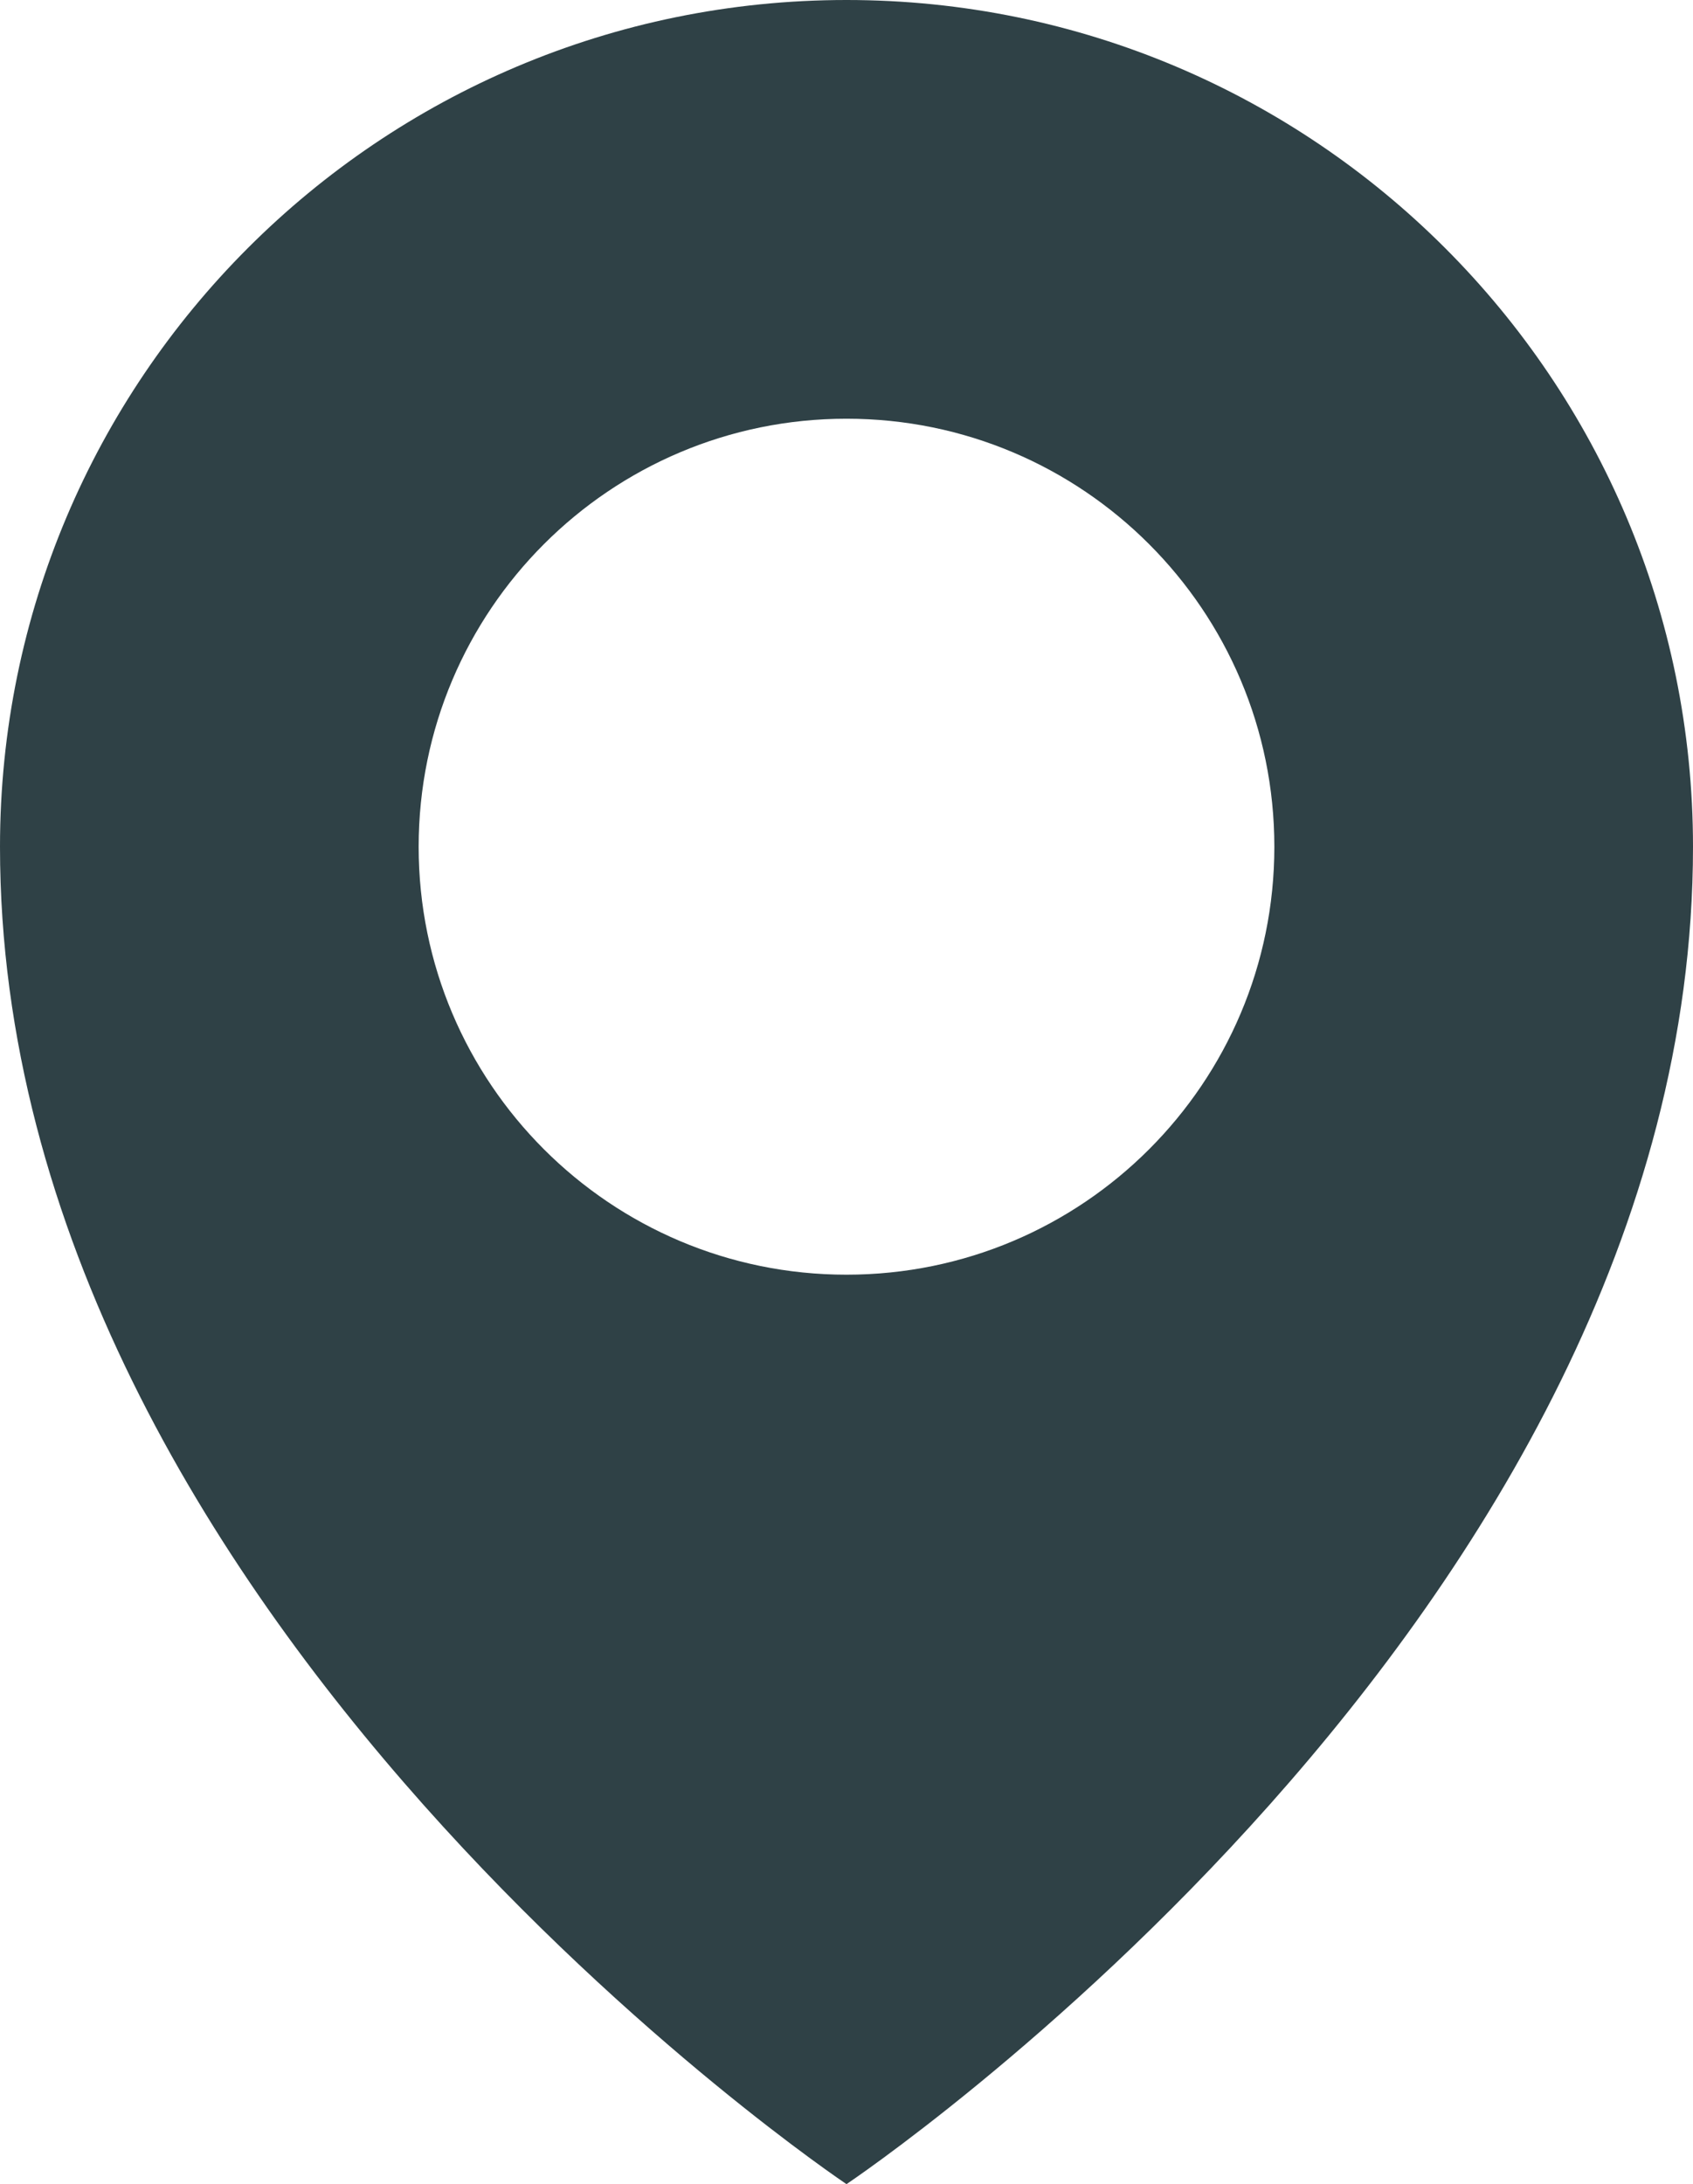 <?xml version="1.0" encoding="utf-8"?>
<!-- Generator: Adobe Illustrator 16.0.0, SVG Export Plug-In . SVG Version: 6.00 Build 0)  -->
<!DOCTYPE svg PUBLIC "-//W3C//DTD SVG 1.1//EN" "http://www.w3.org/Graphics/SVG/1.1/DTD/svg11.dtd">
<svg version="1.1" id="Layer_1" xmlns="http://www.w3.org/2000/svg" xmlns:xlink="http://www.w3.org/1999/xlink" x="0px" y="0px"
	 width="23.75px" height="30.63px" viewBox="0 0 23.75 30.63" enable-background="new 0 0 23.75 30.63" xml:space="preserve">
<path fill="#2F4146" d="M11.875,0C5.316,0,0,5.316,0,11.875C0,22.687,11.875,30.63,11.875,30.63S23.75,22.687,23.75,11.875
	C23.75,5.316,18.433,0,11.875,0 M11.875,17.876c-3.315,0-6.002-2.688-6.002-6.001c0-3.315,2.687-6.003,6.002-6.003
	c3.315,0,6.002,2.688,6.002,6.003C17.877,15.189,15.19,17.876,11.875,17.876"/>
</svg>
